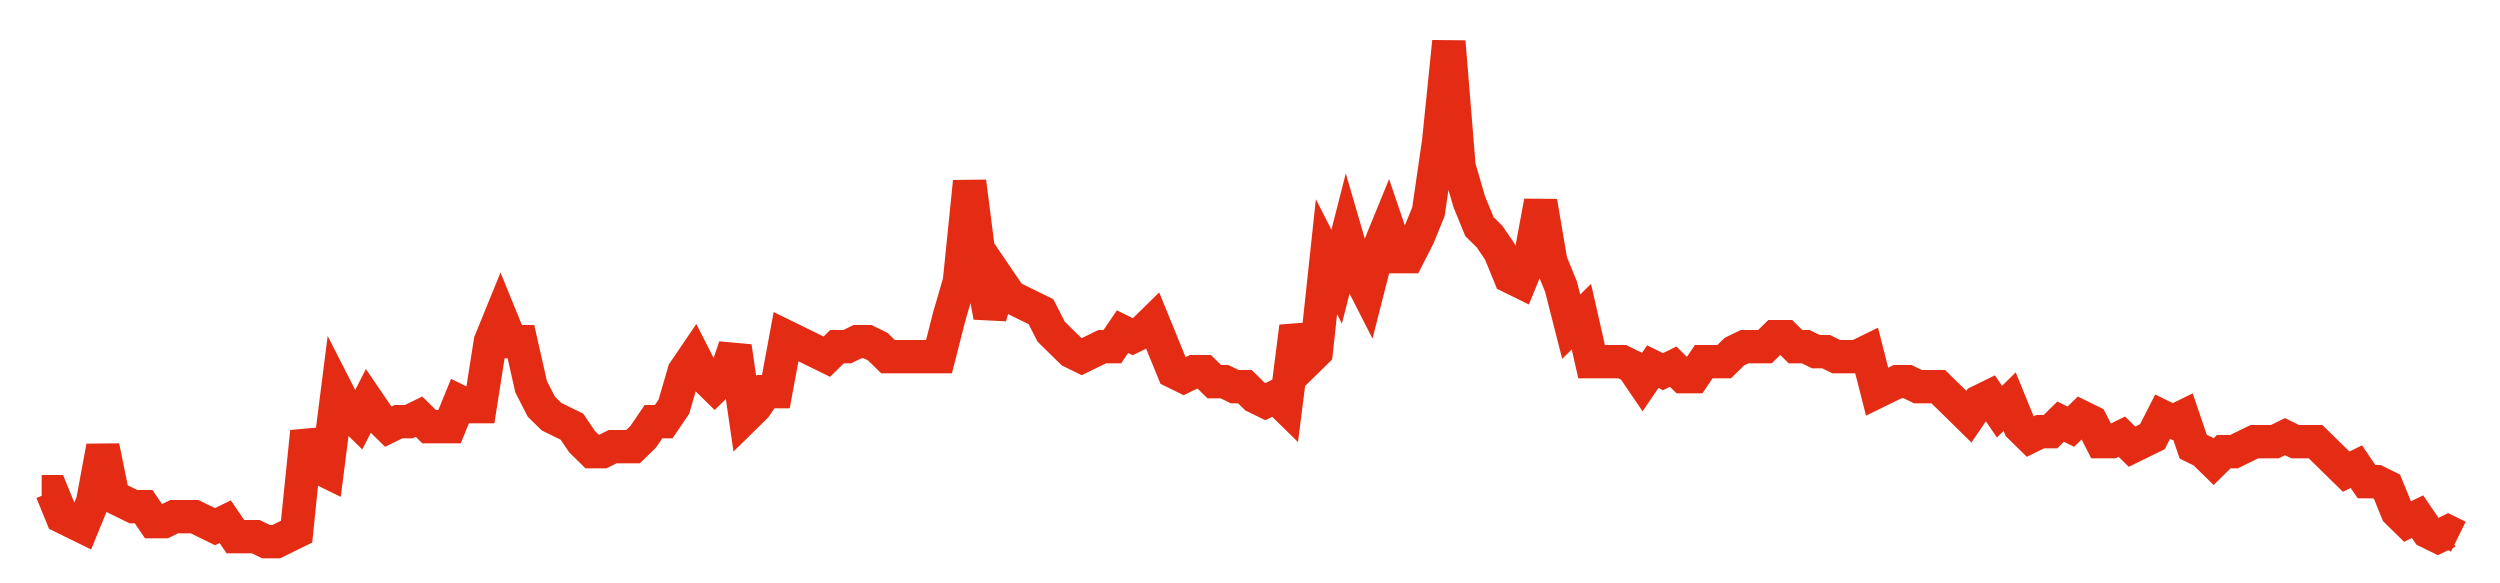 <svg width="300" height="70" viewBox="0 0 300 70" xmlns="http://www.w3.org/2000/svg">
    <path d="M 5,59 L 6.224,59 L 7.447,62 L 8.671,62.6 L 9.895,63.2 L 11.118,60.2 L 12.342,53.6 L 13.565,59.6 L 14.789,60.2 L 16.013,60.8 L 17.236,60.8 L 18.46,62.6 L 19.684,62.6 L 20.907,62 L 22.131,62 L 23.354,62 L 24.578,62.6 L 25.802,63.2 L 27.025,62.6 L 28.249,64.4 L 29.473,64.4 L 30.696,64.4 L 31.92,65 L 33.143,65 L 34.367,64.4 L 35.591,63.8 L 36.814,51.8 L 38.038,56 L 39.262,56.6 L 40.485,47 L 41.709,49.4 L 42.932,50.6 L 44.156,48.2 L 45.38,50 L 46.603,51.2 L 47.827,50.6 L 49.051,50.6 L 50.274,50 L 51.498,51.2 L 52.722,51.2 L 53.945,51.2 L 55.169,48.2 L 56.392,48.8 L 57.616,48.8 L 58.84,41 L 60.063,38 L 61.287,41 L 62.511,41 L 63.734,46.4 L 64.958,48.8 L 66.181,50 L 67.405,50.6 L 68.629,51.2 L 69.852,53 L 71.076,54.2 L 72.3,54.2 L 73.523,53.6 L 74.747,53.6 L 75.97,53.6 L 77.194,52.4 L 78.418,50.6 L 79.641,50.6 L 80.865,48.8 L 82.089,44.6 L 83.312,42.8 L 84.536,45.2 L 85.759,46.4 L 86.983,45.2 L 88.207,41.6 L 89.43,50 L 90.654,48.8 L 91.878,47 L 93.101,47 L 94.325,40.4 L 95.549,41 L 96.772,41.6 L 97.996,42.2 L 99.219,42.8 L 100.443,41.6 L 101.667,41.6 L 102.89,41 L 104.114,41 L 105.338,41.6 L 106.561,42.8 L 107.785,42.8 L 109.008,42.8 L 110.232,42.8 L 111.456,42.8 L 112.679,42.8 L 113.903,38 L 115.127,33.8 L 116.35,21.8 L 117.574,31.4 L 118.797,38 L 120.021,33.8 L 121.245,35.6 L 122.468,36.2 L 123.692,36.8 L 124.916,37.4 L 126.139,39.8 L 127.363,41 L 128.586,42.2 L 129.81,42.8 L 131.034,42.2 L 132.257,41.6 L 133.481,41.6 L 134.705,39.8 L 135.928,40.4 L 137.152,39.8 L 138.376,38.6 L 139.599,41.6 L 140.823,44.6 L 142.046,45.2 L 143.27,44.6 L 144.494,44.6 L 145.717,45.8 L 146.941,45.8 L 148.165,46.4 L 149.388,46.4 L 150.612,47.6 L 151.835,48.2 L 153.059,47.6 L 154.283,48.8 L 155.506,39.2 L 156.73,43.4 L 157.954,42.2 L 159.177,30.8 L 160.401,33.2 L 161.624,28.4 L 162.848,32.6 L 164.072,35 L 165.295,30.2 L 166.519,27.2 L 167.743,30.8 L 168.966,30.8 L 170.19,28.4 L 171.414,25.4 L 172.637,17 L 173.861,5 L 175.084,20 L 176.308,24.2 L 177.532,27.2 L 178.755,28.4 L 179.979,30.2 L 181.203,33.2 L 182.426,33.8 L 183.65,30.8 L 184.873,24.2 L 186.097,31.4 L 187.321,34.4 L 188.544,39.2 L 189.768,38 L 190.992,43.4 L 192.215,43.4 L 193.439,43.4 L 194.662,43.4 L 195.886,44 L 197.11,45.8 L 198.333,44 L 199.557,44.6 L 200.781,44 L 202.004,45.2 L 203.228,45.2 L 204.451,43.4 L 205.675,43.4 L 206.899,43.4 L 208.122,42.2 L 209.346,41.6 L 210.57,41.6 L 211.793,41.6 L 213.017,40.4 L 214.241,40.4 L 215.464,41.6 L 216.688,41.6 L 217.911,42.2 L 219.135,42.2 L 220.359,42.8 L 221.582,42.8 L 222.806,42.8 L 224.03,42.2 L 225.253,47 L 226.477,46.4 L 227.7,45.8 L 228.924,45.8 L 230.148,46.4 L 231.371,46.4 L 232.595,46.4 L 233.819,47.6 L 235.042,48.8 L 236.266,50 L 237.489,48.2 L 238.713,47.6 L 239.937,49.4 L 241.16,48.2 L 242.384,51.2 L 243.608,52.4 L 244.831,51.8 L 246.055,51.8 L 247.278,50.6 L 248.502,51.2 L 249.726,50 L 250.949,50.6 L 252.173,53 L 253.397,53 L 254.62,52.4 L 255.844,53.6 L 257.068,53 L 258.291,52.4 L 259.515,50 L 260.738,50.6 L 261.962,50 L 263.186,53.6 L 264.409,54.2 L 265.633,55.4 L 266.857,54.2 L 268.08,54.2 L 269.304,53.6 L 270.527,53 L 271.751,53 L 272.975,53 L 274.198,52.4 L 275.422,53 L 276.646,53 L 277.869,53 L 279.093,54.2 L 280.316,55.4 L 281.54,56.6 L 282.764,56 L 283.987,57.8 L 285.211,57.8 L 286.435,58.4 L 287.658,61.4 L 288.882,62.6 L 290.105,62 L 291.329,63.8 L 292.553,64.4 L 293.776,63.8 L 295,64.4" fill="none" stroke="#E32C13" stroke-width="4"/>
</svg>